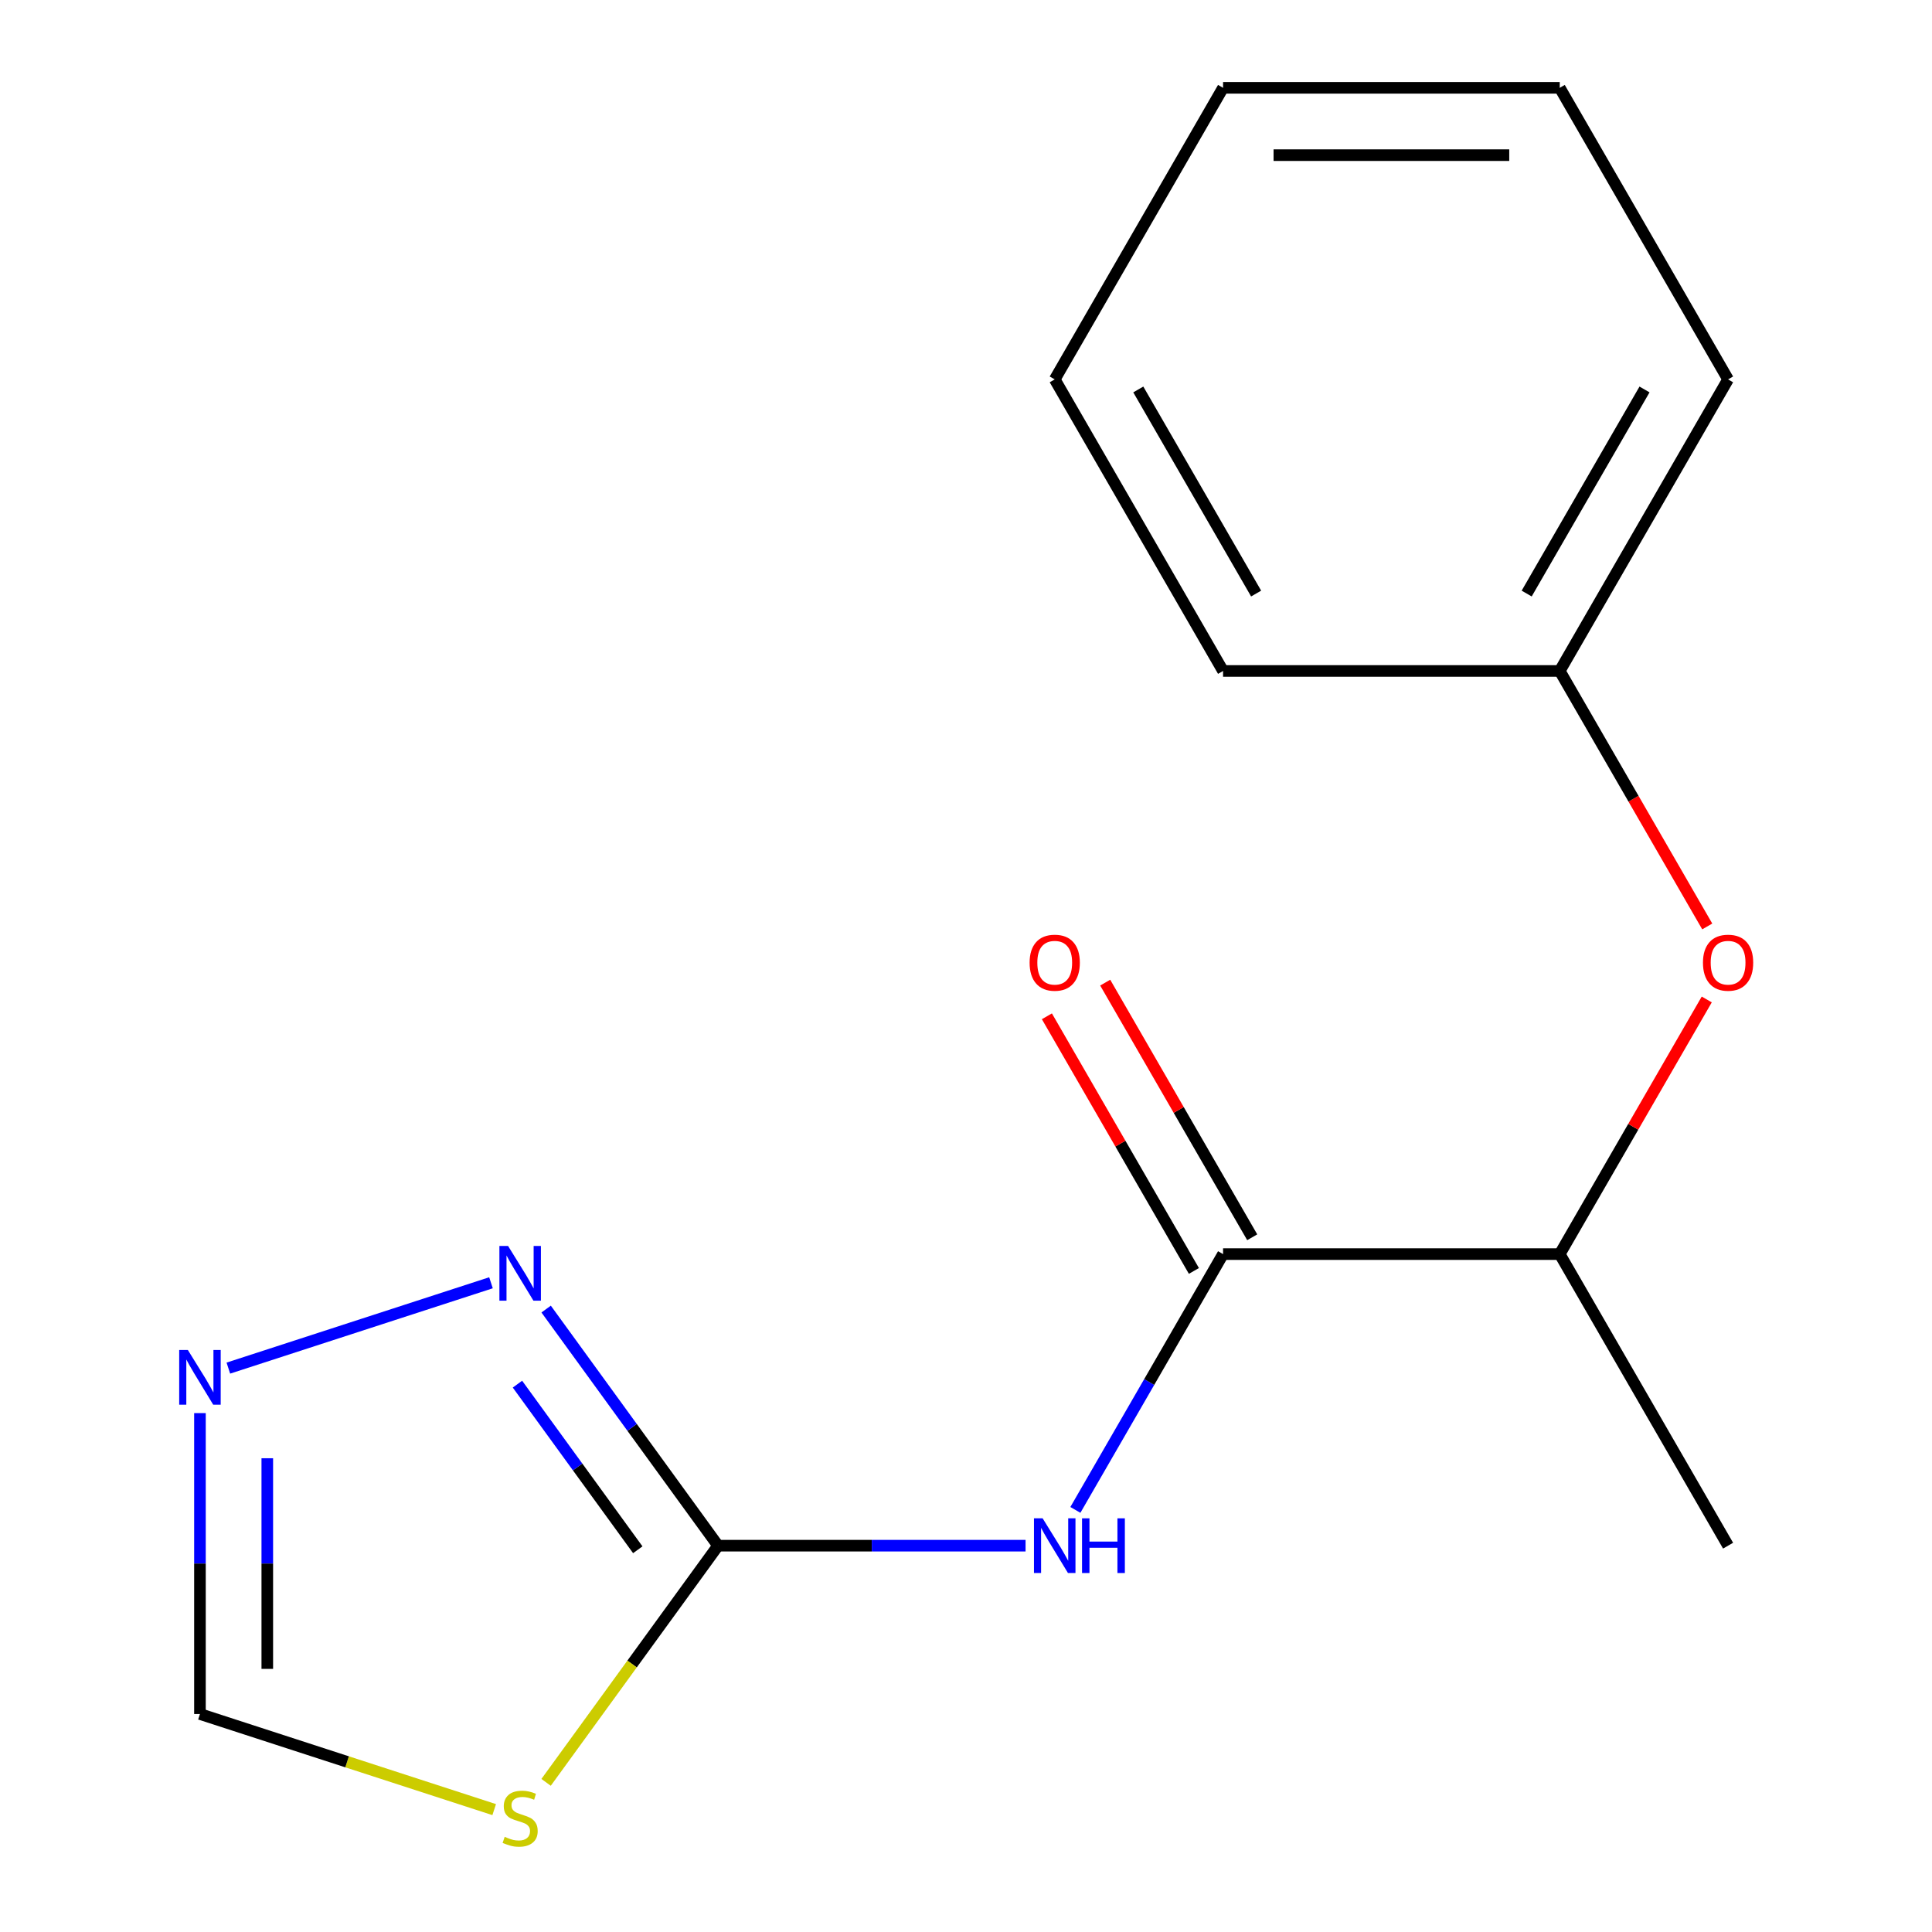 <?xml version='1.0' encoding='iso-8859-1'?>
<svg version='1.1' baseProfile='full'
              xmlns='http://www.w3.org/2000/svg'
                      xmlns:rdkit='http://www.rdkit.org/xml'
                      xmlns:xlink='http://www.w3.org/1999/xlink'
                  xml:space='preserve'
width='1000px' height='1000px' viewBox='0 0 1000 1000'>
<!-- END OF HEADER -->
<rect style='opacity:1.0;fill:#FFFFFF;stroke:none' width='1000' height='1000' x='0' y='0'> </rect>
<path class='bond-0' d='M 371.659,800.039 L 451.243,800.039' style='fill:none;fill-rule:evenodd;stroke:#000000;stroke-width:6px;stroke-linecap:butt;stroke-linejoin:miter;stroke-opacity:1' />
<path class='bond-0' d='M 451.243,800.039 L 530.827,800.039' style='fill:none;fill-rule:evenodd;stroke:#0000FF;stroke-width:6px;stroke-linecap:butt;stroke-linejoin:miter;stroke-opacity:1' />
<path class='bond-1' d='M 371.659,800.039 L 327.157,861.292' style='fill:none;fill-rule:evenodd;stroke:#000000;stroke-width:6px;stroke-linecap:butt;stroke-linejoin:miter;stroke-opacity:1' />
<path class='bond-1' d='M 327.157,861.292 L 282.654,922.545' style='fill:none;fill-rule:evenodd;stroke:#CCCC00;stroke-width:6px;stroke-linecap:butt;stroke-linejoin:miter;stroke-opacity:1' />
<path class='bond-3' d='M 371.659,800.039 L 327.171,738.806' style='fill:none;fill-rule:evenodd;stroke:#000000;stroke-width:6px;stroke-linecap:butt;stroke-linejoin:miter;stroke-opacity:1' />
<path class='bond-3' d='M 327.171,738.806 L 282.683,677.573' style='fill:none;fill-rule:evenodd;stroke:#0000FF;stroke-width:6px;stroke-linecap:butt;stroke-linejoin:miter;stroke-opacity:1' />
<path class='bond-3' d='M 330.117,802.155 L 298.975,759.292' style='fill:none;fill-rule:evenodd;stroke:#000000;stroke-width:6px;stroke-linecap:butt;stroke-linejoin:miter;stroke-opacity:1' />
<path class='bond-3' d='M 298.975,759.292 L 267.833,716.429' style='fill:none;fill-rule:evenodd;stroke:#0000FF;stroke-width:6px;stroke-linecap:butt;stroke-linejoin:miter;stroke-opacity:1' />
<path class='bond-2' d='M 556.614,781.522 L 594.834,715.322' style='fill:none;fill-rule:evenodd;stroke:#0000FF;stroke-width:6px;stroke-linecap:butt;stroke-linejoin:miter;stroke-opacity:1' />
<path class='bond-2' d='M 594.834,715.322 L 633.055,649.122' style='fill:none;fill-rule:evenodd;stroke:#000000;stroke-width:6px;stroke-linecap:butt;stroke-linejoin:miter;stroke-opacity:1' />
<path class='bond-5' d='M 255.793,936.655 L 179.644,911.913' style='fill:none;fill-rule:evenodd;stroke:#CCCC00;stroke-width:6px;stroke-linecap:butt;stroke-linejoin:miter;stroke-opacity:1' />
<path class='bond-5' d='M 179.644,911.913 L 103.495,887.171' style='fill:none;fill-rule:evenodd;stroke:#000000;stroke-width:6px;stroke-linecap:butt;stroke-linejoin:miter;stroke-opacity:1' />
<path class='bond-6' d='M 633.055,649.122 L 807.319,649.122' style='fill:none;fill-rule:evenodd;stroke:#000000;stroke-width:6px;stroke-linecap:butt;stroke-linejoin:miter;stroke-opacity:1' />
<path class='bond-8' d='M 648.147,640.409 L 610.099,574.509' style='fill:none;fill-rule:evenodd;stroke:#000000;stroke-width:6px;stroke-linecap:butt;stroke-linejoin:miter;stroke-opacity:1' />
<path class='bond-8' d='M 610.099,574.509 L 572.052,508.608' style='fill:none;fill-rule:evenodd;stroke:#FF0000;stroke-width:6px;stroke-linecap:butt;stroke-linejoin:miter;stroke-opacity:1' />
<path class='bond-8' d='M 617.963,657.835 L 579.916,591.935' style='fill:none;fill-rule:evenodd;stroke:#000000;stroke-width:6px;stroke-linecap:butt;stroke-linejoin:miter;stroke-opacity:1' />
<path class='bond-8' d='M 579.916,591.935 L 541.869,526.035' style='fill:none;fill-rule:evenodd;stroke:#FF0000;stroke-width:6px;stroke-linecap:butt;stroke-linejoin:miter;stroke-opacity:1' />
<path class='bond-4' d='M 254.133,663.962 L 118.195,708.131' style='fill:none;fill-rule:evenodd;stroke:#0000FF;stroke-width:6px;stroke-linecap:butt;stroke-linejoin:miter;stroke-opacity:1' />
<path class='bond-16' d='M 103.495,731.423 L 103.495,809.297' style='fill:none;fill-rule:evenodd;stroke:#0000FF;stroke-width:6px;stroke-linecap:butt;stroke-linejoin:miter;stroke-opacity:1' />
<path class='bond-16' d='M 103.495,809.297 L 103.495,887.171' style='fill:none;fill-rule:evenodd;stroke:#000000;stroke-width:6px;stroke-linecap:butt;stroke-linejoin:miter;stroke-opacity:1' />
<path class='bond-16' d='M 138.348,754.786 L 138.348,809.297' style='fill:none;fill-rule:evenodd;stroke:#0000FF;stroke-width:6px;stroke-linecap:butt;stroke-linejoin:miter;stroke-opacity:1' />
<path class='bond-16' d='M 138.348,809.297 L 138.348,863.809' style='fill:none;fill-rule:evenodd;stroke:#000000;stroke-width:6px;stroke-linecap:butt;stroke-linejoin:miter;stroke-opacity:1' />
<path class='bond-7' d='M 807.319,649.122 L 845.366,583.222' style='fill:none;fill-rule:evenodd;stroke:#000000;stroke-width:6px;stroke-linecap:butt;stroke-linejoin:miter;stroke-opacity:1' />
<path class='bond-7' d='M 845.366,583.222 L 883.414,517.322' style='fill:none;fill-rule:evenodd;stroke:#FF0000;stroke-width:6px;stroke-linecap:butt;stroke-linejoin:miter;stroke-opacity:1' />
<path class='bond-10' d='M 807.319,649.122 L 894.451,800.039' style='fill:none;fill-rule:evenodd;stroke:#000000;stroke-width:6px;stroke-linecap:butt;stroke-linejoin:miter;stroke-opacity:1' />
<path class='bond-9' d='M 883.668,479.528 L 845.493,413.408' style='fill:none;fill-rule:evenodd;stroke:#FF0000;stroke-width:6px;stroke-linecap:butt;stroke-linejoin:miter;stroke-opacity:1' />
<path class='bond-9' d='M 845.493,413.408 L 807.319,347.288' style='fill:none;fill-rule:evenodd;stroke:#000000;stroke-width:6px;stroke-linecap:butt;stroke-linejoin:miter;stroke-opacity:1' />
<path class='bond-11' d='M 807.319,347.288 L 894.451,196.371' style='fill:none;fill-rule:evenodd;stroke:#000000;stroke-width:6px;stroke-linecap:butt;stroke-linejoin:miter;stroke-opacity:1' />
<path class='bond-11' d='M 790.205,307.224 L 851.198,201.583' style='fill:none;fill-rule:evenodd;stroke:#000000;stroke-width:6px;stroke-linecap:butt;stroke-linejoin:miter;stroke-opacity:1' />
<path class='bond-12' d='M 807.319,347.288 L 633.055,347.288' style='fill:none;fill-rule:evenodd;stroke:#000000;stroke-width:6px;stroke-linecap:butt;stroke-linejoin:miter;stroke-opacity:1' />
<path class='bond-14' d='M 894.451,196.371 L 807.319,45.455' style='fill:none;fill-rule:evenodd;stroke:#000000;stroke-width:6px;stroke-linecap:butt;stroke-linejoin:miter;stroke-opacity:1' />
<path class='bond-13' d='M 633.055,347.288 L 545.923,196.371' style='fill:none;fill-rule:evenodd;stroke:#000000;stroke-width:6px;stroke-linecap:butt;stroke-linejoin:miter;stroke-opacity:1' />
<path class='bond-13' d='M 650.169,307.224 L 589.176,201.583' style='fill:none;fill-rule:evenodd;stroke:#000000;stroke-width:6px;stroke-linecap:butt;stroke-linejoin:miter;stroke-opacity:1' />
<path class='bond-15' d='M 545.923,196.371 L 633.055,45.455' style='fill:none;fill-rule:evenodd;stroke:#000000;stroke-width:6px;stroke-linecap:butt;stroke-linejoin:miter;stroke-opacity:1' />
<path class='bond-17' d='M 807.319,45.455 L 633.055,45.455' style='fill:none;fill-rule:evenodd;stroke:#000000;stroke-width:6px;stroke-linecap:butt;stroke-linejoin:miter;stroke-opacity:1' />
<path class='bond-17' d='M 781.179,80.307 L 659.195,80.307' style='fill:none;fill-rule:evenodd;stroke:#000000;stroke-width:6px;stroke-linecap:butt;stroke-linejoin:miter;stroke-opacity:1' />
<path  class='atom-1' d='M 539.663 785.879
L 548.943 800.879
Q 549.863 802.359, 551.343 805.039
Q 552.823 807.719, 552.903 807.879
L 552.903 785.879
L 556.663 785.879
L 556.663 814.199
L 552.783 814.199
L 542.823 797.799
Q 541.663 795.879, 540.423 793.679
Q 539.223 791.479, 538.863 790.799
L 538.863 814.199
L 535.183 814.199
L 535.183 785.879
L 539.663 785.879
' fill='#0000FF'/>
<path  class='atom-1' d='M 560.063 785.879
L 563.903 785.879
L 563.903 797.919
L 578.383 797.919
L 578.383 785.879
L 582.223 785.879
L 582.223 814.199
L 578.383 814.199
L 578.383 801.119
L 563.903 801.119
L 563.903 814.199
L 560.063 814.199
L 560.063 785.879
' fill='#0000FF'/>
<path  class='atom-2' d='M 261.23 950.741
Q 261.55 950.861, 262.87 951.421
Q 264.19 951.981, 265.63 952.341
Q 267.11 952.661, 268.55 952.661
Q 271.23 952.661, 272.79 951.381
Q 274.35 950.061, 274.35 947.781
Q 274.35 946.221, 273.55 945.261
Q 272.79 944.301, 271.59 943.781
Q 270.39 943.261, 268.39 942.661
Q 265.87 941.901, 264.35 941.181
Q 262.87 940.461, 261.79 938.941
Q 260.75 937.421, 260.75 934.861
Q 260.75 931.301, 263.15 929.101
Q 265.59 926.901, 270.39 926.901
Q 273.67 926.901, 277.39 928.461
L 276.47 931.541
Q 273.07 930.141, 270.51 930.141
Q 267.75 930.141, 266.23 931.301
Q 264.71 932.421, 264.75 934.381
Q 264.75 935.901, 265.51 936.821
Q 266.31 937.741, 267.43 938.261
Q 268.59 938.781, 270.51 939.381
Q 273.07 940.181, 274.59 940.981
Q 276.11 941.781, 277.19 943.421
Q 278.31 945.021, 278.31 947.781
Q 278.31 951.701, 275.67 953.821
Q 273.07 955.901, 268.71 955.901
Q 266.19 955.901, 264.27 955.341
Q 262.39 954.821, 260.15 953.901
L 261.23 950.741
' fill='#CCCC00'/>
<path  class='atom-4' d='M 262.97 644.896
L 272.25 659.896
Q 273.17 661.376, 274.65 664.056
Q 276.13 666.736, 276.21 666.896
L 276.21 644.896
L 279.97 644.896
L 279.97 673.216
L 276.09 673.216
L 266.13 656.816
Q 264.97 654.896, 263.73 652.696
Q 262.53 650.496, 262.17 649.816
L 262.17 673.216
L 258.49 673.216
L 258.49 644.896
L 262.97 644.896
' fill='#0000FF'/>
<path  class='atom-5' d='M 97.235 698.747
L 106.515 713.747
Q 107.435 715.227, 108.915 717.907
Q 110.395 720.587, 110.475 720.747
L 110.475 698.747
L 114.235 698.747
L 114.235 727.067
L 110.355 727.067
L 100.395 710.667
Q 99.235 708.747, 97.995 706.547
Q 96.795 704.347, 96.435 703.667
L 96.435 727.067
L 92.755 727.067
L 92.755 698.747
L 97.235 698.747
' fill='#0000FF'/>
<path  class='atom-8' d='M 881.451 498.285
Q 881.451 491.485, 884.811 487.685
Q 888.171 483.885, 894.451 483.885
Q 900.731 483.885, 904.091 487.685
Q 907.451 491.485, 907.451 498.285
Q 907.451 505.165, 904.051 509.085
Q 900.651 512.965, 894.451 512.965
Q 888.211 512.965, 884.811 509.085
Q 881.451 505.205, 881.451 498.285
M 894.451 509.765
Q 898.771 509.765, 901.091 506.885
Q 903.451 503.965, 903.451 498.285
Q 903.451 492.725, 901.091 489.925
Q 898.771 487.085, 894.451 487.085
Q 890.131 487.085, 887.771 489.885
Q 885.451 492.685, 885.451 498.285
Q 885.451 504.005, 887.771 506.885
Q 890.131 509.765, 894.451 509.765
' fill='#FF0000'/>
<path  class='atom-9' d='M 532.923 498.285
Q 532.923 491.485, 536.283 487.685
Q 539.643 483.885, 545.923 483.885
Q 552.203 483.885, 555.563 487.685
Q 558.923 491.485, 558.923 498.285
Q 558.923 505.165, 555.523 509.085
Q 552.123 512.965, 545.923 512.965
Q 539.683 512.965, 536.283 509.085
Q 532.923 505.205, 532.923 498.285
M 545.923 509.765
Q 550.243 509.765, 552.563 506.885
Q 554.923 503.965, 554.923 498.285
Q 554.923 492.725, 552.563 489.925
Q 550.243 487.085, 545.923 487.085
Q 541.603 487.085, 539.243 489.885
Q 536.923 492.685, 536.923 498.285
Q 536.923 504.005, 539.243 506.885
Q 541.603 509.765, 545.923 509.765
' fill='#FF0000'/>
</svg>
